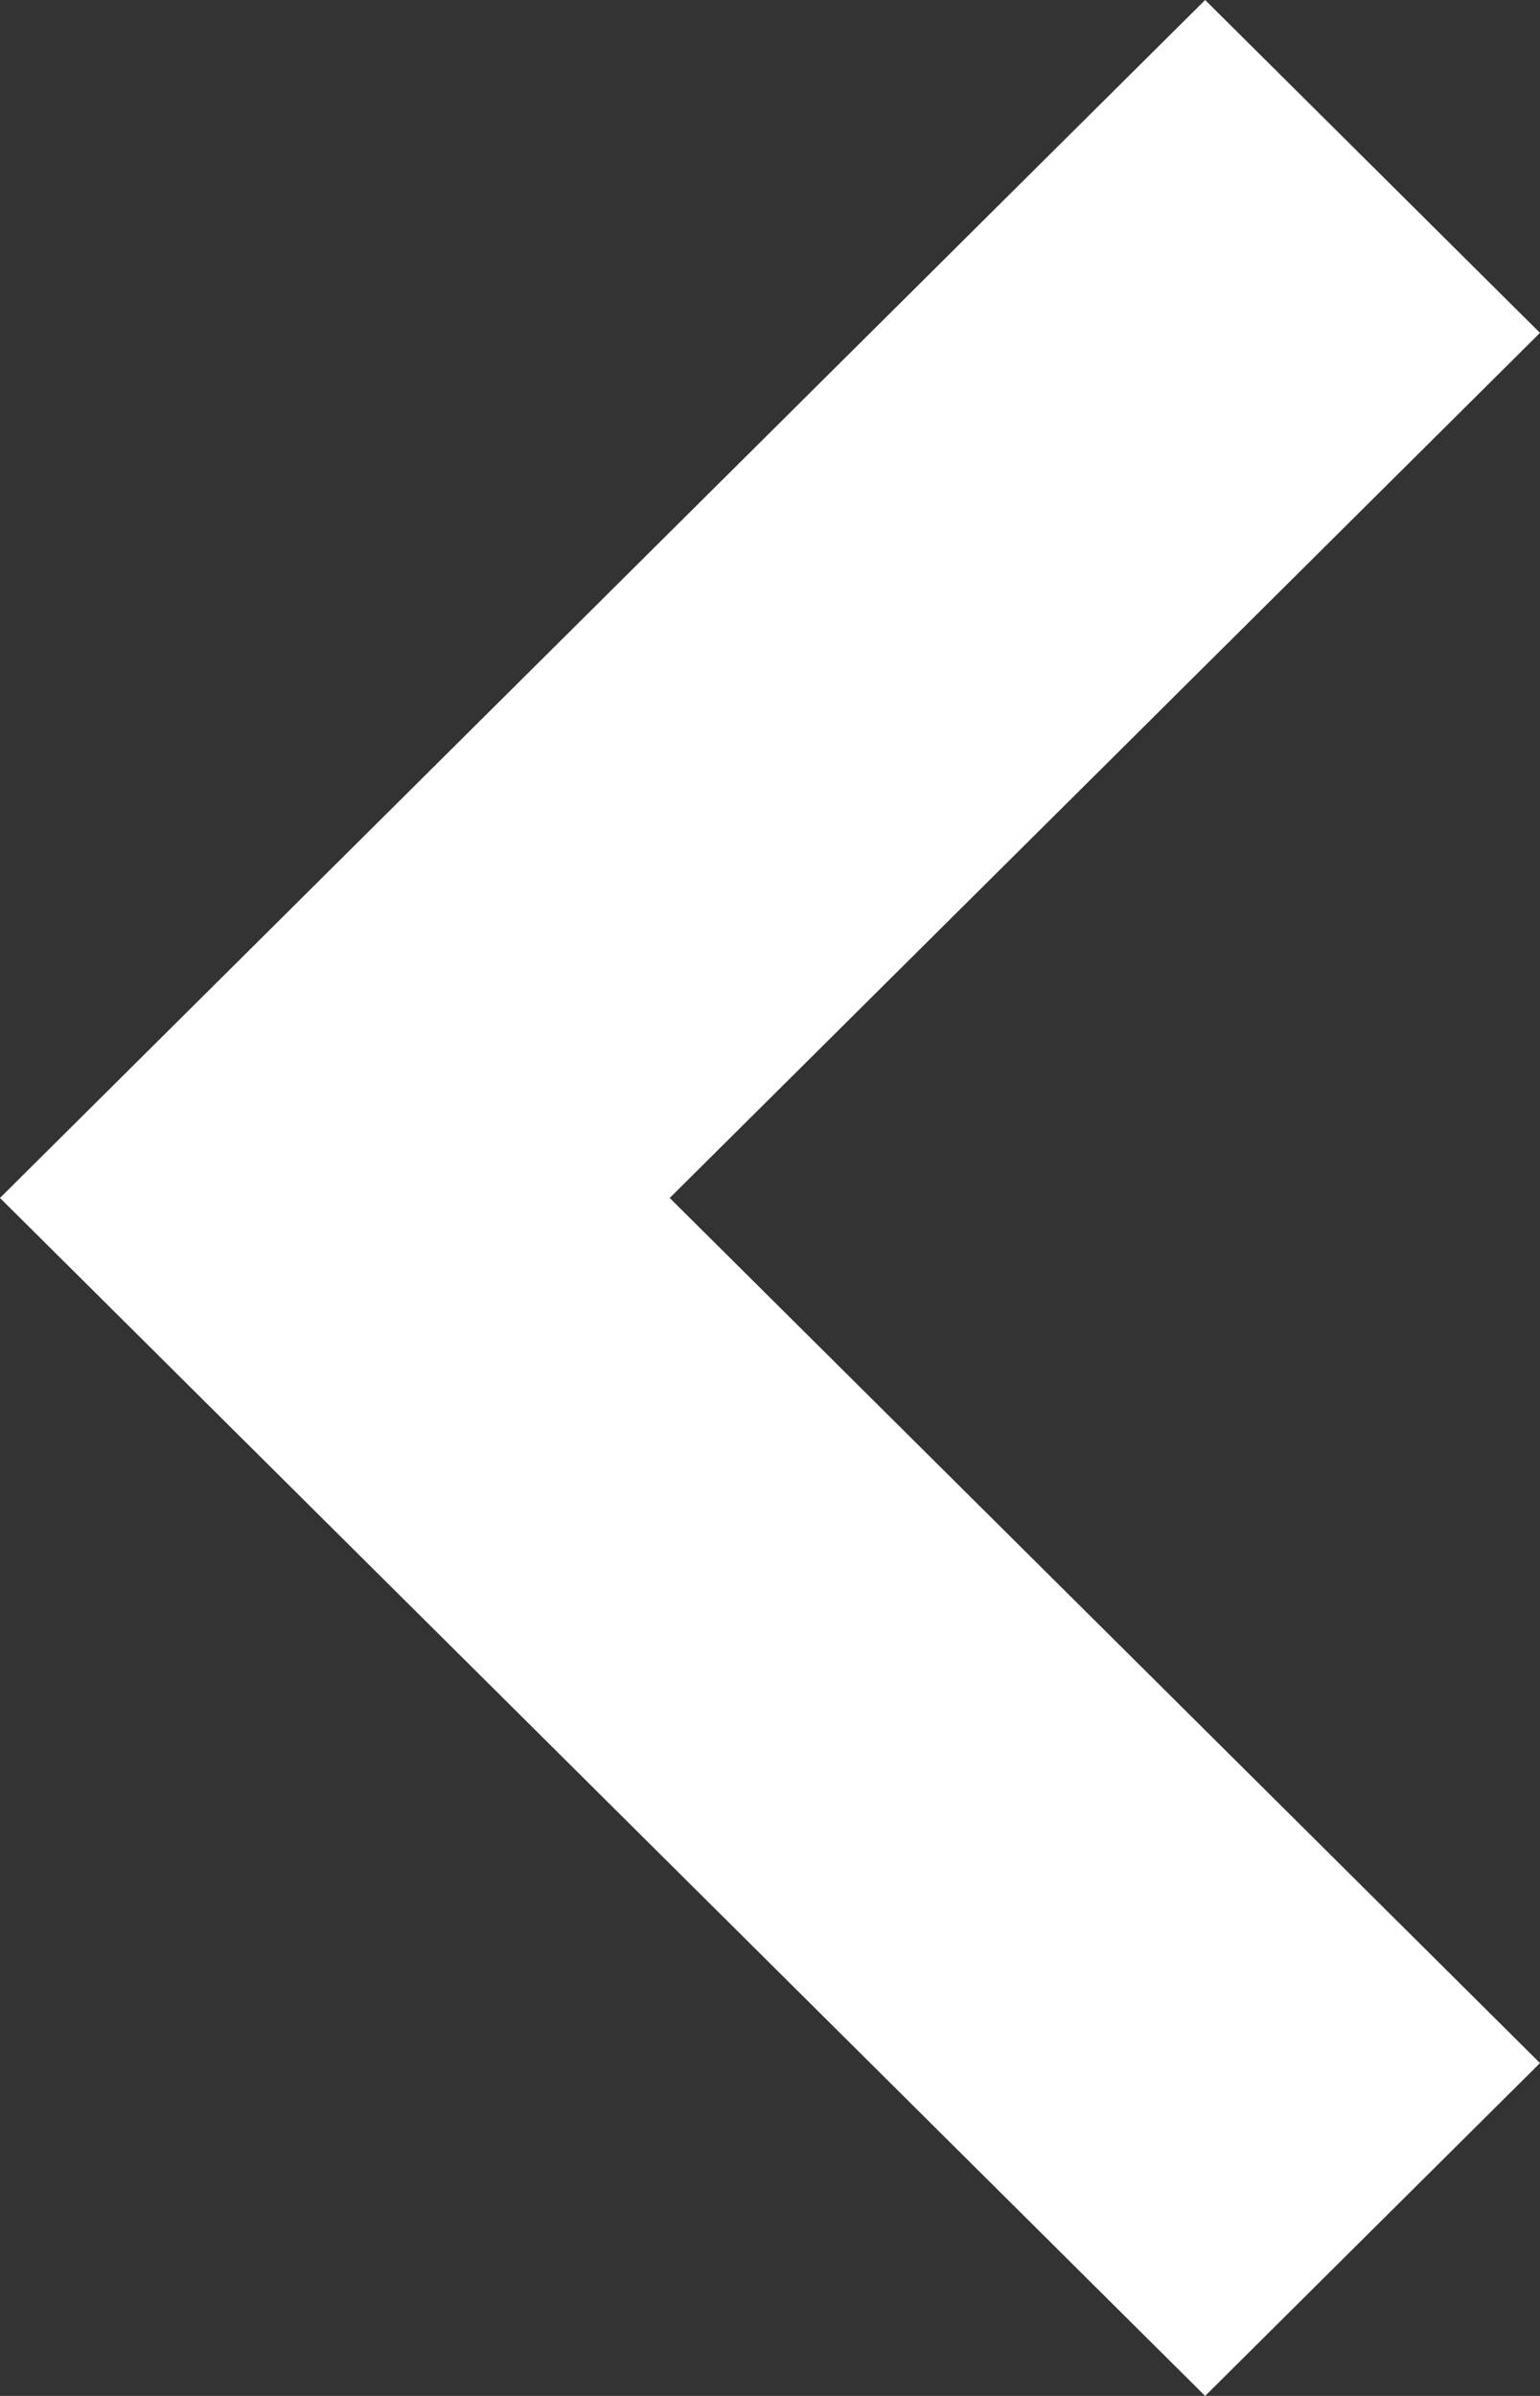 <svg width="9" height="14" viewBox="0 0 9 14" fill="none" xmlns="http://www.w3.org/2000/svg">
<rect x="0" y="0" width="9" height="14" fill="#333333" stroke="none"/>
<path fill-rule="evenodd" clip-rule="evenodd" d="M9 12.055L7.043 14L4.76837e-06 7L7.043 0L9 1.945L3.914 7L9 12.055Z" fill="white"/>
</svg>
